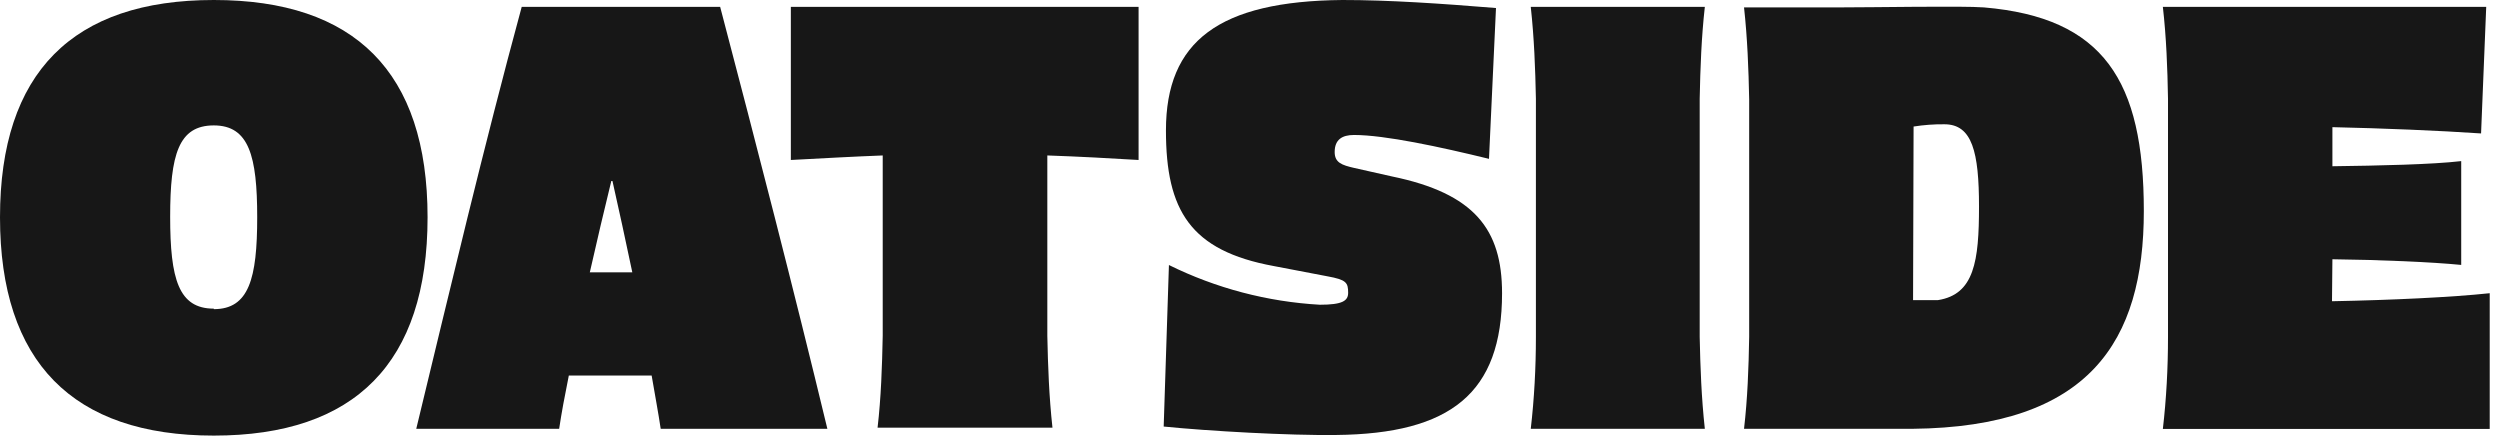 <svg width="243" height="43" viewBox="0 0 243 43" fill="none" xmlns="http://www.w3.org/2000/svg">
<g clip-path="url(#clip0_923_4)">
<path d="M20.78 0C7.06 0 0 7.06 0 21.12C0 35.18 7.06 42.34 20.78 42.34C34.5 42.34 41.56 35.28 41.56 21.12C41.56 6.96 34.45 0 20.78 0ZM20.78 30C17.36 30 16.54 27.13 16.54 21.07C16.54 15.01 17.36 12.19 20.78 12.19C24.2 12.19 25 15.16 25 21.12C25 27.08 24.2 30.05 20.78 30.05V30Z" fill="#171717"/>
<path d="M70 0.67H50.71C47 14.34 43.77 28 40.46 41.68H54.35C54.57 40.19 54.9 38.43 55.29 36.5H63.34C63.67 38.43 64 40.19 64.22 41.68H80.42C77.12 28 73.59 14.34 70 0.67ZM57.33 26.47C58.04 23.32 58.76 20.29 59.42 17.59H59.53C60.14 20.29 60.8 23.32 61.46 26.47H57.33Z" fill="#171717"/>
<path d="M76.87 15.55C80.07 15.38 82.93 15.22 85.8 15.11V32.64C85.74 35.64 85.64 38.64 85.3 41.57H102.3C101.97 38.57 101.86 35.57 101.8 32.64V15.11C104.94 15.22 107.86 15.38 110.67 15.55V0.67H76.87V15.55Z" fill="#171717"/>
<path d="M113.11 41.46C117.46 41.9 125.29 42.34 129.87 42.28C141 42.17 146 38.21 146 28.5C146 22.27 143.3 18.8 135.3 17.15L131.61 16.32C130.45 16.05 129.73 15.82 129.73 14.78C129.73 13.57 130.45 13.12 131.61 13.12C134.61 13.12 139.99 14.28 144.73 15.44L145.41 0.78C140 0.34 135 0 130.48 0C118.48 0.11 113.33 4 113.33 12.68C113.33 20.46 115.7 24.37 123.81 25.86L129.04 26.86C130.86 27.19 131.04 27.47 131.04 28.46C131.04 29.24 130.49 29.62 128.29 29.62C123.19 29.332 118.201 28.02 113.62 25.76L113.11 41.46Z" fill="#171717"/>
<path d="M148.79 41.68H165.71C165.38 38.68 165.27 35.68 165.21 32.75V9.6C165.27 6.6 165.38 3.6 165.71 0.67H148.79C149.12 3.67 149.23 6.67 149.29 9.6V32.75C149.29 35.75 149.13 38.75 148.79 41.68Z" fill="#171717"/>
<path d="M192.84 0.72C190.75 0.56 182.31 0.72 178.67 0.72H169.52C169.85 3.72 169.96 6.72 170.02 9.65V32.75C169.97 35.75 169.86 38.75 169.52 41.68H185.89C203.09 41.51 208.38 33.19 208.38 20.51C208.38 7.83 204.47 1.71 192.84 0.72ZM188.38 29.17H185.95L186 12.3C186.992 12.143 187.996 12.069 189 12.08C191.7 12.08 192.36 14.78 192.36 20.08C192.36 25.38 191.9 28.61 188.38 29.17Z" fill="#171717"/>
<path d="M226.71 25.2C231.23 25.25 236.41 25.47 239.23 25.75V15.66C236.41 15.99 231.23 16.1 226.71 16.16V12.36C231.62 12.47 237.02 12.69 241.16 12.97L241.66 0.67H210.23C210.57 3.67 210.68 6.67 210.73 9.6V32.76C210.73 35.76 210.57 38.76 210.23 41.69H242V28.5C238.36 28.89 232.46 29.17 226.67 29.28L226.71 25.2Z" fill="#171717"/>
</g>
<defs>
<clipPath id="clip0_923_4">
<rect width="242.04" height="42.34" fill="white"/>
</clipPath>
</defs>
</svg>
